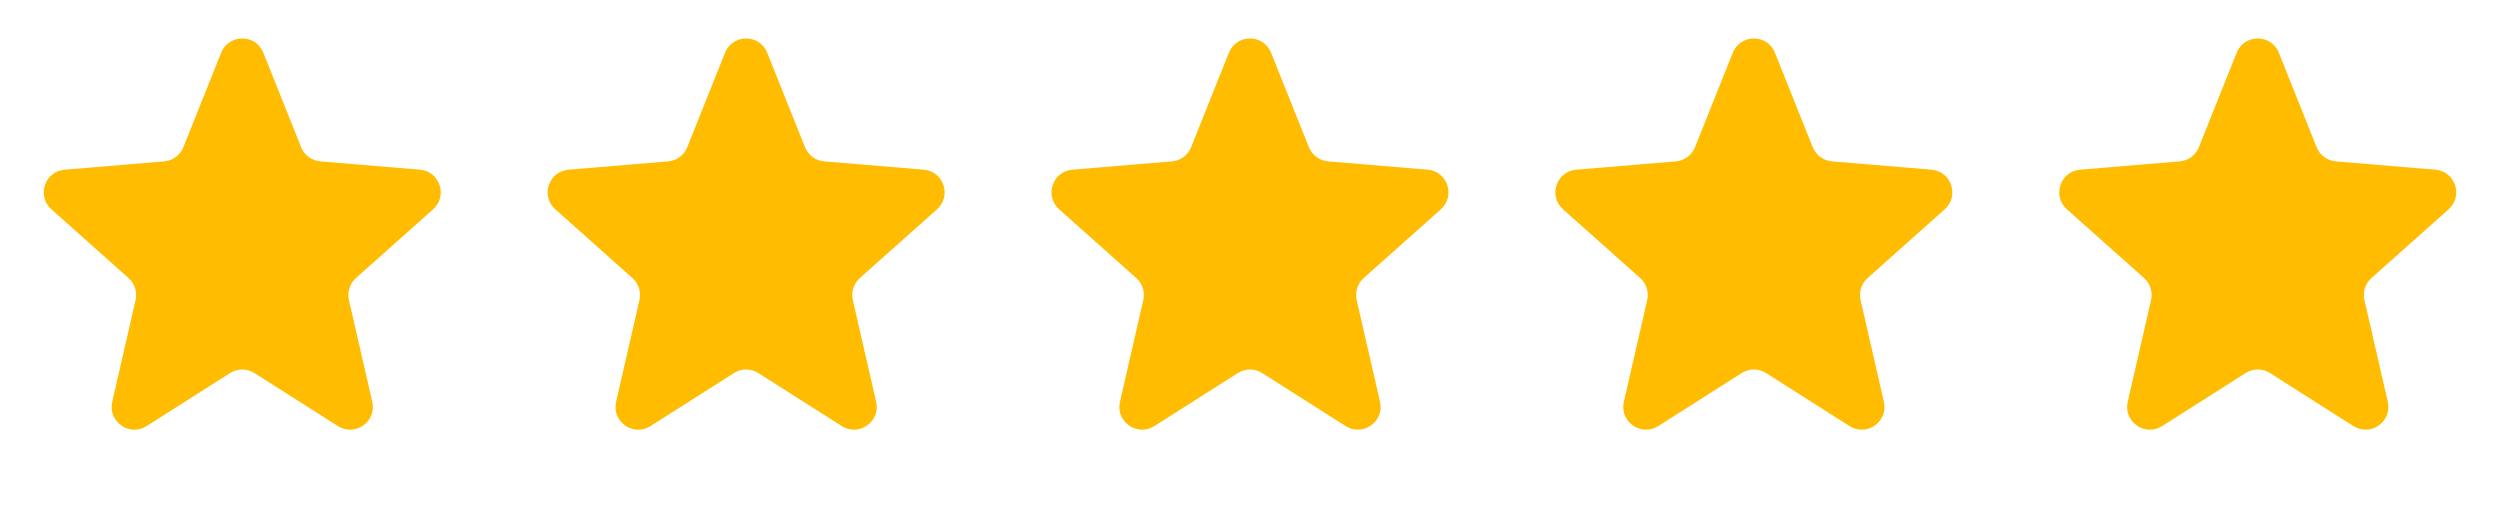 <svg width="110" height="23" viewBox="0 0 110 23" fill="none" xmlns="http://www.w3.org/2000/svg">
<path d="M9.73 2.322C10.066 1.483 11.252 1.483 11.587 2.322L13.249 6.476C13.389 6.827 13.717 7.069 14.094 7.101L18.475 7.466C19.35 7.539 19.713 8.625 19.057 9.209L15.662 12.233C15.39 12.476 15.271 12.848 15.353 13.203L16.38 17.68C16.58 18.551 15.623 19.227 14.869 18.748L11.195 16.414C10.868 16.206 10.45 16.206 10.123 16.414L6.449 18.748C5.695 19.227 4.738 18.551 4.938 17.68L5.965 13.203C6.046 12.848 5.928 12.476 5.655 12.233L2.261 9.209C1.605 8.625 1.968 7.539 2.843 7.466L7.224 7.101C7.601 7.069 7.928 6.827 8.069 6.476L9.73 2.322Z" fill="#FFBC00"/>
<path d="M31.901 2.322C32.236 1.483 33.423 1.483 33.758 2.322L35.42 6.476C35.56 6.827 35.888 7.069 36.265 7.101L40.645 7.466C41.521 7.539 41.884 8.625 41.228 9.209L37.833 12.233C37.561 12.476 37.442 12.848 37.524 13.203L38.551 17.68C38.751 18.551 37.794 19.227 37.04 18.748L33.366 16.414C33.039 16.206 32.621 16.206 32.294 16.414L28.62 18.748C27.865 19.227 26.909 18.551 27.109 17.68L28.136 13.203C28.217 12.848 28.099 12.476 27.826 12.233L24.432 9.209C23.776 8.625 24.139 7.539 25.014 7.466L29.395 7.101C29.772 7.069 30.099 6.827 30.24 6.476L31.901 2.322Z" fill="#FFBC00"/>
<path d="M54.071 2.322C54.407 1.483 55.593 1.483 55.928 2.322L57.59 6.476C57.73 6.827 58.057 7.069 58.435 7.101L62.815 7.466C63.691 7.539 64.053 8.625 63.398 9.209L60.003 12.233C59.731 12.476 59.612 12.848 59.694 13.203L60.721 17.68C60.92 18.551 59.964 19.227 59.21 18.748L55.536 16.414C55.209 16.206 54.791 16.206 54.464 16.414L50.79 18.748C50.035 19.227 49.079 18.551 49.279 17.68L50.306 13.203C50.387 12.848 50.269 12.476 49.996 12.233L46.602 9.209C45.946 8.625 46.309 7.539 47.184 7.466L51.565 7.101C51.942 7.069 52.269 6.827 52.41 6.476L54.071 2.322Z" fill="#FFBC00"/>
<path d="M76.242 2.322C76.577 1.483 77.764 1.483 78.099 2.322L79.76 6.476C79.901 6.827 80.228 7.069 80.606 7.101L84.986 7.466C85.862 7.539 86.224 8.625 85.568 9.209L82.174 12.233C81.902 12.476 81.783 12.848 81.865 13.203L82.891 17.68C83.091 18.551 82.135 19.227 81.381 18.748L77.707 16.414C77.38 16.206 76.962 16.206 76.634 16.414L72.961 18.748C72.206 19.227 71.25 18.551 71.45 17.68L72.477 13.203C72.558 12.848 72.44 12.476 72.167 12.233L68.773 9.209C68.117 8.625 68.479 7.539 69.355 7.466L73.735 7.101C74.113 7.069 74.44 6.827 74.581 6.476L76.242 2.322Z" fill="#FFBC00"/>
<path d="M98.413 2.322C98.748 1.483 99.935 1.483 100.27 2.322L101.931 6.476C102.072 6.827 102.399 7.069 102.777 7.101L107.157 7.466C108.033 7.539 108.395 8.625 107.739 9.209L104.345 12.233C104.073 12.476 103.954 12.848 104.036 13.203L105.062 17.68C105.262 18.551 104.306 19.227 103.551 18.748L99.878 16.414C99.55 16.206 99.133 16.206 98.805 16.414L95.132 18.748C94.377 19.227 93.421 18.551 93.621 17.68L94.647 13.203C94.729 12.848 94.611 12.476 94.338 12.233L90.944 9.209C90.288 8.625 90.65 7.539 91.526 7.466L95.906 7.101C96.284 7.069 96.611 6.827 96.752 6.476L98.413 2.322Z" fill="#FFBC00"/>
</svg>
